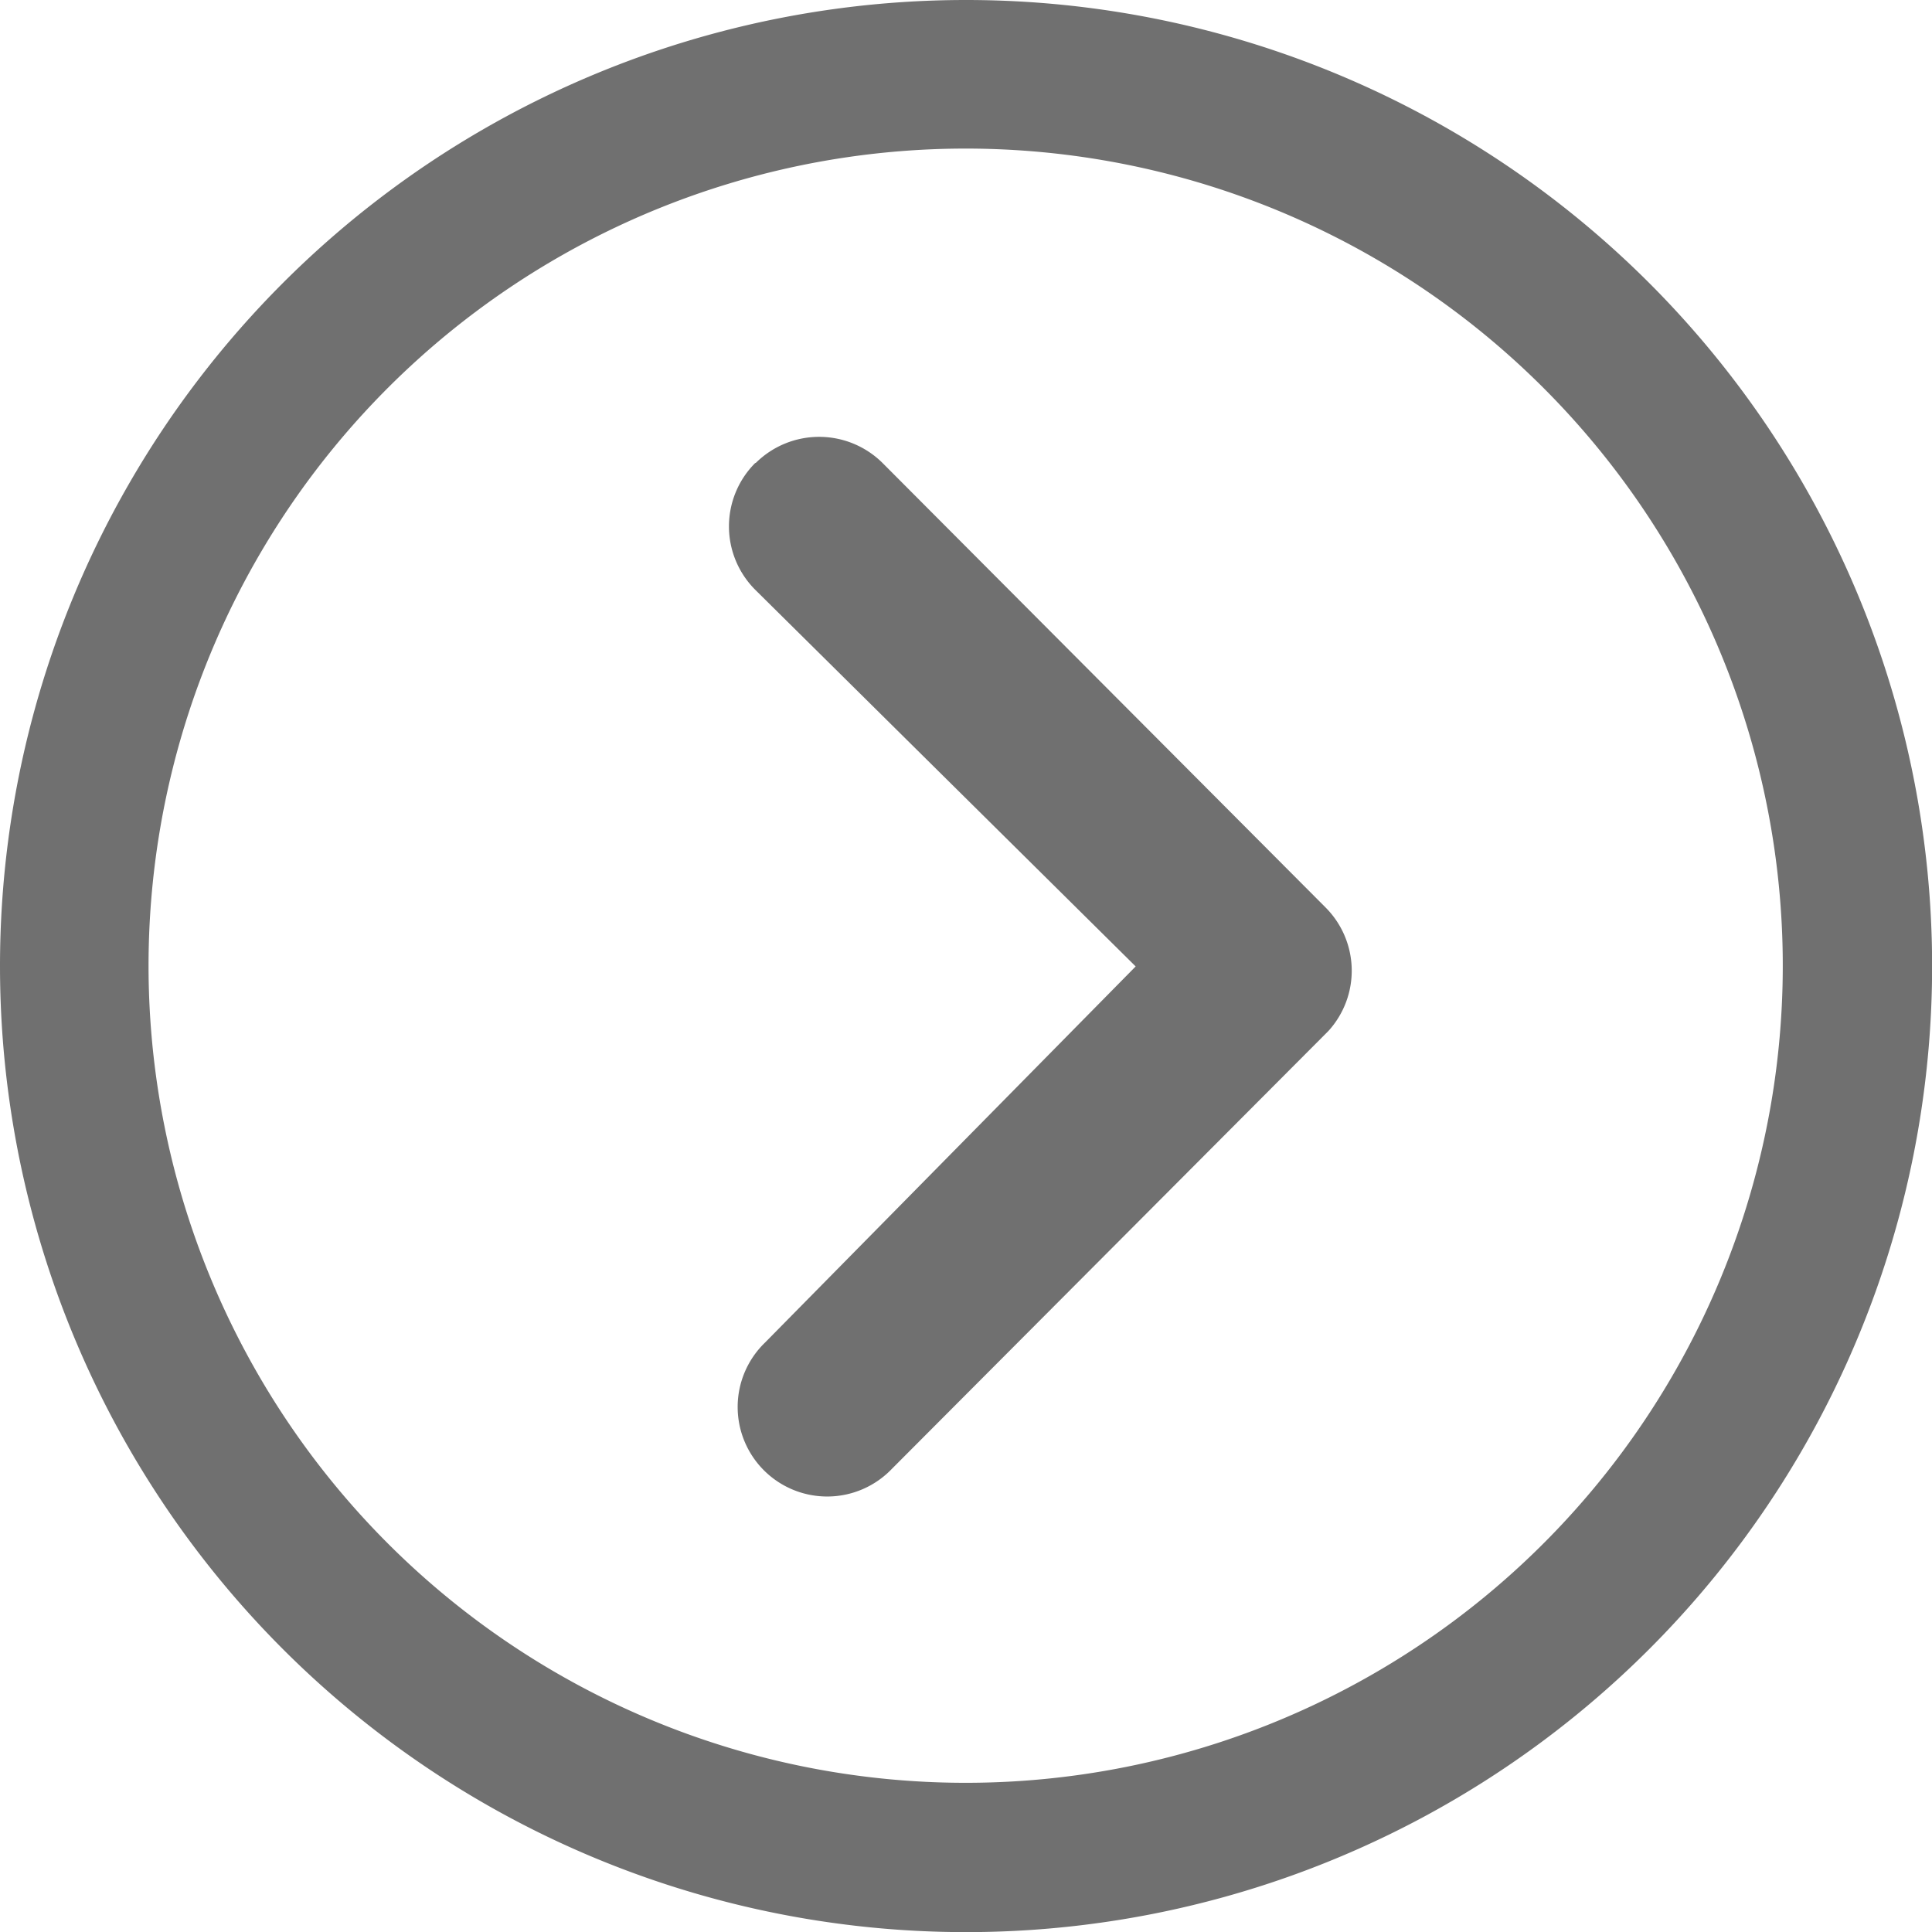 <svg xmlns="http://www.w3.org/2000/svg" width="15.799" height="15.799" viewBox="0 0 15.799 15.799"><path d="M12.378,10.2a.736.736,0,0,1,1.037,0l3.623,3.635a.732.732,0,0,1,.023,1.01l-3.57,3.581a.732.732,0,1,1-1.037-1.033l3.031-3.076-3.111-3.08a.733.733,0,0,1,0-1.037Z" transform="translate(-6.198 -6.414)" fill="#707070"/><path d="M11.275,3.375a7.9,7.9,0,1,1-7.9,7.9A7.9,7.9,0,0,1,11.275,3.375ZM6.55,16A6.682,6.682,0,1,0,11.275,4.59,6.682,6.682,0,0,0,6.55,16Z" transform="translate(-3.375 -3.375)" fill="#707070"/></svg>